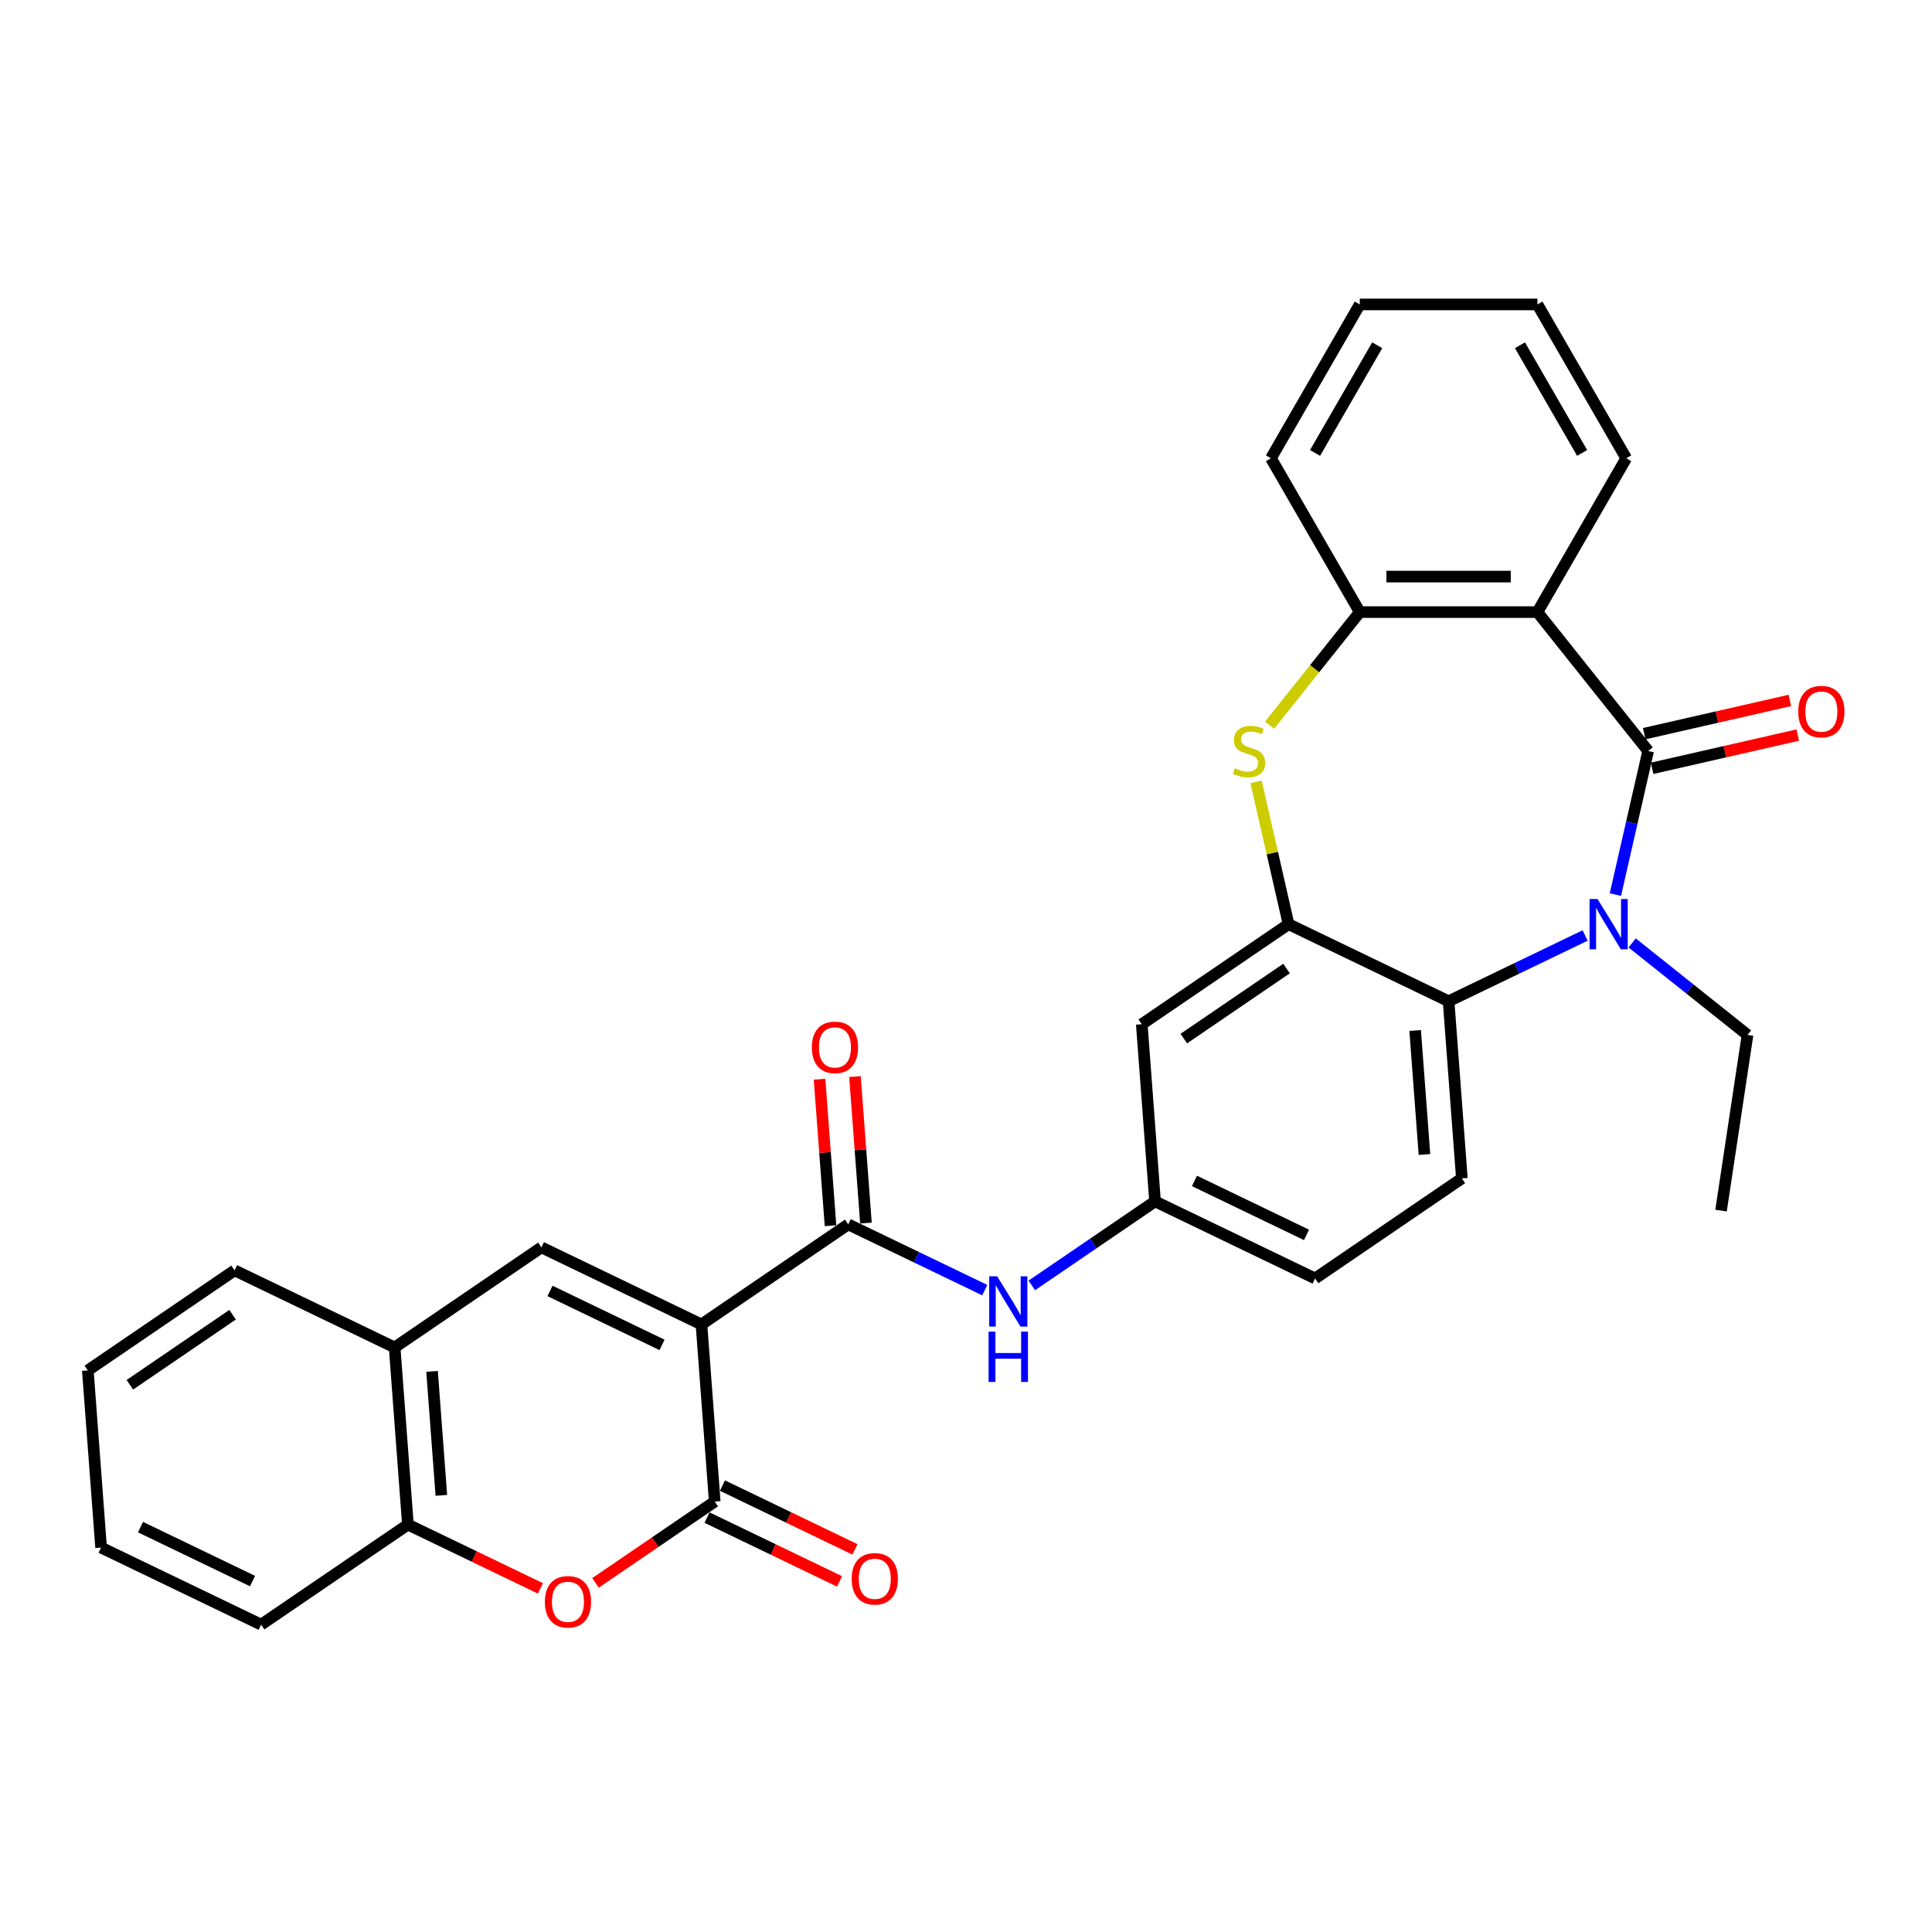 <?xml version='1.0' encoding='iso-8859-1'?>
<svg version='1.1' baseProfile='full'
              xmlns='http://www.w3.org/2000/svg'
                      xmlns:rdkit='http://www.rdkit.org/xml'
                      xmlns:xlink='http://www.w3.org/1999/xlink'
                  xml:space='preserve'
width='1000px' height='1000px' viewBox='0 0 1000 1000'>
<!-- END OF HEADER -->
<rect style='opacity:1.0;fill:#FFFFFF;stroke:none' width='1000' height='1000' x='0' y='0'> </rect>
<path class='bond-2' d='M 363.073,685.53 L 369.944,777.219' style='fill:none;fill-rule:evenodd;stroke:#000000;stroke-width:6px;stroke-linecap:butt;stroke-linejoin:miter;stroke-opacity:1' />
<path class='bond-4' d='M 363.073,685.53 L 439.042,633.736' style='fill:none;fill-rule:evenodd;stroke:#000000;stroke-width:6px;stroke-linecap:butt;stroke-linejoin:miter;stroke-opacity:1' />
<path class='bond-5' d='M 363.073,685.53 L 280.233,645.637' style='fill:none;fill-rule:evenodd;stroke:#000000;stroke-width:6px;stroke-linecap:butt;stroke-linejoin:miter;stroke-opacity:1' />
<path class='bond-5' d='M 342.668,696.114 L 284.68,668.189' style='fill:none;fill-rule:evenodd;stroke:#000000;stroke-width:6px;stroke-linecap:butt;stroke-linejoin:miter;stroke-opacity:1' />
<path class='bond-0' d='M 853.089,388.711 L 844.607,425.872' style='fill:none;fill-rule:evenodd;stroke:#000000;stroke-width:6px;stroke-linecap:butt;stroke-linejoin:miter;stroke-opacity:1' />
<path class='bond-0' d='M 844.607,425.872 L 836.125,463.033' style='fill:none;fill-rule:evenodd;stroke:#0000FF;stroke-width:6px;stroke-linecap:butt;stroke-linejoin:miter;stroke-opacity:1' />
<path class='bond-16' d='M 855.135,397.675 L 892.829,389.071' style='fill:none;fill-rule:evenodd;stroke:#000000;stroke-width:6px;stroke-linecap:butt;stroke-linejoin:miter;stroke-opacity:1' />
<path class='bond-16' d='M 892.829,389.071 L 930.524,380.468' style='fill:none;fill-rule:evenodd;stroke:#FF0000;stroke-width:6px;stroke-linecap:butt;stroke-linejoin:miter;stroke-opacity:1' />
<path class='bond-16' d='M 851.043,379.747 L 888.737,371.143' style='fill:none;fill-rule:evenodd;stroke:#000000;stroke-width:6px;stroke-linecap:butt;stroke-linejoin:miter;stroke-opacity:1' />
<path class='bond-16' d='M 888.737,371.143 L 926.432,362.54' style='fill:none;fill-rule:evenodd;stroke:#FF0000;stroke-width:6px;stroke-linecap:butt;stroke-linejoin:miter;stroke-opacity:1' />
<path class='bond-34' d='M 853.089,388.711 L 795.762,316.825' style='fill:none;fill-rule:evenodd;stroke:#000000;stroke-width:6px;stroke-linecap:butt;stroke-linejoin:miter;stroke-opacity:1' />
<path class='bond-1' d='M 820.456,484.214 L 785.122,501.229' style='fill:none;fill-rule:evenodd;stroke:#0000FF;stroke-width:6px;stroke-linecap:butt;stroke-linejoin:miter;stroke-opacity:1' />
<path class='bond-1' d='M 785.122,501.229 L 749.789,518.245' style='fill:none;fill-rule:evenodd;stroke:#000000;stroke-width:6px;stroke-linecap:butt;stroke-linejoin:miter;stroke-opacity:1' />
<path class='bond-21' d='M 844.803,488.059 L 874.659,511.869' style='fill:none;fill-rule:evenodd;stroke:#0000FF;stroke-width:6px;stroke-linecap:butt;stroke-linejoin:miter;stroke-opacity:1' />
<path class='bond-21' d='M 874.659,511.869 L 904.515,535.678' style='fill:none;fill-rule:evenodd;stroke:#000000;stroke-width:6px;stroke-linecap:butt;stroke-linejoin:miter;stroke-opacity:1' />
<path class='bond-9' d='M 369.944,777.219 L 339.085,798.258' style='fill:none;fill-rule:evenodd;stroke:#000000;stroke-width:6px;stroke-linecap:butt;stroke-linejoin:miter;stroke-opacity:1' />
<path class='bond-9' d='M 339.085,798.258 L 308.226,819.297' style='fill:none;fill-rule:evenodd;stroke:#FF0000;stroke-width:6px;stroke-linecap:butt;stroke-linejoin:miter;stroke-opacity:1' />
<path class='bond-18' d='M 365.955,785.503 L 400.249,802.018' style='fill:none;fill-rule:evenodd;stroke:#000000;stroke-width:6px;stroke-linecap:butt;stroke-linejoin:miter;stroke-opacity:1' />
<path class='bond-18' d='M 400.249,802.018 L 434.543,818.533' style='fill:none;fill-rule:evenodd;stroke:#FF0000;stroke-width:6px;stroke-linecap:butt;stroke-linejoin:miter;stroke-opacity:1' />
<path class='bond-18' d='M 373.933,768.935 L 408.228,785.45' style='fill:none;fill-rule:evenodd;stroke:#000000;stroke-width:6px;stroke-linecap:butt;stroke-linejoin:miter;stroke-opacity:1' />
<path class='bond-18' d='M 408.228,785.45 L 442.522,801.965' style='fill:none;fill-rule:evenodd;stroke:#FF0000;stroke-width:6px;stroke-linecap:butt;stroke-linejoin:miter;stroke-opacity:1' />
<path class='bond-3' d='M 795.762,316.825 L 703.816,316.825' style='fill:none;fill-rule:evenodd;stroke:#000000;stroke-width:6px;stroke-linecap:butt;stroke-linejoin:miter;stroke-opacity:1' />
<path class='bond-3' d='M 781.97,298.436 L 717.608,298.436' style='fill:none;fill-rule:evenodd;stroke:#000000;stroke-width:6px;stroke-linecap:butt;stroke-linejoin:miter;stroke-opacity:1' />
<path class='bond-22' d='M 795.762,316.825 L 841.735,237.198' style='fill:none;fill-rule:evenodd;stroke:#000000;stroke-width:6px;stroke-linecap:butt;stroke-linejoin:miter;stroke-opacity:1' />
<path class='bond-11' d='M 439.042,633.736 L 474.375,650.751' style='fill:none;fill-rule:evenodd;stroke:#000000;stroke-width:6px;stroke-linecap:butt;stroke-linejoin:miter;stroke-opacity:1' />
<path class='bond-11' d='M 474.375,650.751 L 509.708,667.767' style='fill:none;fill-rule:evenodd;stroke:#0000FF;stroke-width:6px;stroke-linecap:butt;stroke-linejoin:miter;stroke-opacity:1' />
<path class='bond-19' d='M 448.211,633.048 L 445.37,595.139' style='fill:none;fill-rule:evenodd;stroke:#000000;stroke-width:6px;stroke-linecap:butt;stroke-linejoin:miter;stroke-opacity:1' />
<path class='bond-19' d='M 445.37,595.139 L 442.529,557.23' style='fill:none;fill-rule:evenodd;stroke:#FF0000;stroke-width:6px;stroke-linecap:butt;stroke-linejoin:miter;stroke-opacity:1' />
<path class='bond-19' d='M 429.873,634.423 L 427.032,596.513' style='fill:none;fill-rule:evenodd;stroke:#000000;stroke-width:6px;stroke-linecap:butt;stroke-linejoin:miter;stroke-opacity:1' />
<path class='bond-19' d='M 427.032,596.513 L 424.191,558.604' style='fill:none;fill-rule:evenodd;stroke:#FF0000;stroke-width:6px;stroke-linecap:butt;stroke-linejoin:miter;stroke-opacity:1' />
<path class='bond-12' d='M 280.233,645.637 L 204.264,697.431' style='fill:none;fill-rule:evenodd;stroke:#000000;stroke-width:6px;stroke-linecap:butt;stroke-linejoin:miter;stroke-opacity:1' />
<path class='bond-6' d='M 666.949,478.351 L 590.98,530.146' style='fill:none;fill-rule:evenodd;stroke:#000000;stroke-width:6px;stroke-linecap:butt;stroke-linejoin:miter;stroke-opacity:1' />
<path class='bond-6' d='M 665.912,501.314 L 612.734,537.571' style='fill:none;fill-rule:evenodd;stroke:#000000;stroke-width:6px;stroke-linecap:butt;stroke-linejoin:miter;stroke-opacity:1' />
<path class='bond-7' d='M 666.949,478.351 L 658.543,441.521' style='fill:none;fill-rule:evenodd;stroke:#000000;stroke-width:6px;stroke-linecap:butt;stroke-linejoin:miter;stroke-opacity:1' />
<path class='bond-7' d='M 658.543,441.521 L 650.136,404.691' style='fill:none;fill-rule:evenodd;stroke:#CCCC00;stroke-width:6px;stroke-linecap:butt;stroke-linejoin:miter;stroke-opacity:1' />
<path class='bond-33' d='M 666.949,478.351 L 749.789,518.245' style='fill:none;fill-rule:evenodd;stroke:#000000;stroke-width:6px;stroke-linecap:butt;stroke-linejoin:miter;stroke-opacity:1' />
<path class='bond-10' d='M 657.136,375.36 L 680.476,346.092' style='fill:none;fill-rule:evenodd;stroke:#CCCC00;stroke-width:6px;stroke-linecap:butt;stroke-linejoin:miter;stroke-opacity:1' />
<path class='bond-10' d='M 680.476,346.092 L 703.816,316.825' style='fill:none;fill-rule:evenodd;stroke:#000000;stroke-width:6px;stroke-linecap:butt;stroke-linejoin:miter;stroke-opacity:1' />
<path class='bond-8' d='M 749.789,518.245 L 756.66,609.933' style='fill:none;fill-rule:evenodd;stroke:#000000;stroke-width:6px;stroke-linecap:butt;stroke-linejoin:miter;stroke-opacity:1' />
<path class='bond-8' d='M 732.482,533.372 L 737.292,597.554' style='fill:none;fill-rule:evenodd;stroke:#000000;stroke-width:6px;stroke-linecap:butt;stroke-linejoin:miter;stroke-opacity:1' />
<path class='bond-31' d='M 279.723,822.15 L 245.429,805.635' style='fill:none;fill-rule:evenodd;stroke:#FF0000;stroke-width:6px;stroke-linecap:butt;stroke-linejoin:miter;stroke-opacity:1' />
<path class='bond-31' d='M 245.429,805.635 L 211.135,789.12' style='fill:none;fill-rule:evenodd;stroke:#000000;stroke-width:6px;stroke-linecap:butt;stroke-linejoin:miter;stroke-opacity:1' />
<path class='bond-23' d='M 703.816,316.825 L 657.843,237.198' style='fill:none;fill-rule:evenodd;stroke:#000000;stroke-width:6px;stroke-linecap:butt;stroke-linejoin:miter;stroke-opacity:1' />
<path class='bond-17' d='M 534.056,665.329 L 565.953,643.582' style='fill:none;fill-rule:evenodd;stroke:#0000FF;stroke-width:6px;stroke-linecap:butt;stroke-linejoin:miter;stroke-opacity:1' />
<path class='bond-17' d='M 565.953,643.582 L 597.851,621.834' style='fill:none;fill-rule:evenodd;stroke:#000000;stroke-width:6px;stroke-linecap:butt;stroke-linejoin:miter;stroke-opacity:1' />
<path class='bond-13' d='M 204.264,697.431 L 211.135,789.12' style='fill:none;fill-rule:evenodd;stroke:#000000;stroke-width:6px;stroke-linecap:butt;stroke-linejoin:miter;stroke-opacity:1' />
<path class='bond-13' d='M 223.632,709.81 L 228.442,773.992' style='fill:none;fill-rule:evenodd;stroke:#000000;stroke-width:6px;stroke-linecap:butt;stroke-linejoin:miter;stroke-opacity:1' />
<path class='bond-24' d='M 204.264,697.431 L 121.424,657.538' style='fill:none;fill-rule:evenodd;stroke:#000000;stroke-width:6px;stroke-linecap:butt;stroke-linejoin:miter;stroke-opacity:1' />
<path class='bond-25' d='M 211.135,789.12 L 135.166,840.915' style='fill:none;fill-rule:evenodd;stroke:#000000;stroke-width:6px;stroke-linecap:butt;stroke-linejoin:miter;stroke-opacity:1' />
<path class='bond-14' d='M 590.98,530.146 L 597.851,621.834' style='fill:none;fill-rule:evenodd;stroke:#000000;stroke-width:6px;stroke-linecap:butt;stroke-linejoin:miter;stroke-opacity:1' />
<path class='bond-15' d='M 756.66,609.933 L 680.691,661.728' style='fill:none;fill-rule:evenodd;stroke:#000000;stroke-width:6px;stroke-linecap:butt;stroke-linejoin:miter;stroke-opacity:1' />
<path class='bond-20' d='M 597.851,621.834 L 680.691,661.728' style='fill:none;fill-rule:evenodd;stroke:#000000;stroke-width:6px;stroke-linecap:butt;stroke-linejoin:miter;stroke-opacity:1' />
<path class='bond-20' d='M 618.256,611.25 L 676.244,639.176' style='fill:none;fill-rule:evenodd;stroke:#000000;stroke-width:6px;stroke-linecap:butt;stroke-linejoin:miter;stroke-opacity:1' />
<path class='bond-26' d='M 904.515,535.678 L 890.811,626.597' style='fill:none;fill-rule:evenodd;stroke:#000000;stroke-width:6px;stroke-linecap:butt;stroke-linejoin:miter;stroke-opacity:1' />
<path class='bond-35' d='M 841.735,237.198 L 795.762,157.57' style='fill:none;fill-rule:evenodd;stroke:#000000;stroke-width:6px;stroke-linecap:butt;stroke-linejoin:miter;stroke-opacity:1' />
<path class='bond-35' d='M 818.913,234.448 L 786.732,178.709' style='fill:none;fill-rule:evenodd;stroke:#000000;stroke-width:6px;stroke-linecap:butt;stroke-linejoin:miter;stroke-opacity:1' />
<path class='bond-28' d='M 657.843,237.198 L 703.816,157.57' style='fill:none;fill-rule:evenodd;stroke:#000000;stroke-width:6px;stroke-linecap:butt;stroke-linejoin:miter;stroke-opacity:1' />
<path class='bond-28' d='M 680.665,234.448 L 712.846,178.709' style='fill:none;fill-rule:evenodd;stroke:#000000;stroke-width:6px;stroke-linecap:butt;stroke-linejoin:miter;stroke-opacity:1' />
<path class='bond-29' d='M 121.424,657.538 L 45.455,709.333' style='fill:none;fill-rule:evenodd;stroke:#000000;stroke-width:6px;stroke-linecap:butt;stroke-linejoin:miter;stroke-opacity:1' />
<path class='bond-29' d='M 120.387,680.501 L 67.209,716.757' style='fill:none;fill-rule:evenodd;stroke:#000000;stroke-width:6px;stroke-linecap:butt;stroke-linejoin:miter;stroke-opacity:1' />
<path class='bond-32' d='M 135.166,840.915 L 52.326,801.021' style='fill:none;fill-rule:evenodd;stroke:#000000;stroke-width:6px;stroke-linecap:butt;stroke-linejoin:miter;stroke-opacity:1' />
<path class='bond-32' d='M 130.718,818.363 L 72.73,790.437' style='fill:none;fill-rule:evenodd;stroke:#000000;stroke-width:6px;stroke-linecap:butt;stroke-linejoin:miter;stroke-opacity:1' />
<path class='bond-27' d='M 795.762,157.57 L 703.816,157.57' style='fill:none;fill-rule:evenodd;stroke:#000000;stroke-width:6px;stroke-linecap:butt;stroke-linejoin:miter;stroke-opacity:1' />
<path class='bond-30' d='M 45.455,709.333 L 52.326,801.021' style='fill:none;fill-rule:evenodd;stroke:#000000;stroke-width:6px;stroke-linecap:butt;stroke-linejoin:miter;stroke-opacity:1' />
<path  class='atom-2' d='M 826.873 465.332
L 835.406 479.123
Q 836.252 480.484, 837.613 482.948
Q 838.973 485.413, 839.047 485.56
L 839.047 465.332
L 842.504 465.332
L 842.504 491.371
L 838.937 491.371
L 829.779 476.292
Q 828.712 474.526, 827.572 472.503
Q 826.469 470.481, 826.138 469.855
L 826.138 491.371
L 822.754 491.371
L 822.754 465.332
L 826.873 465.332
' fill='#0000FF'/>
<path  class='atom-8' d='M 639.133 397.648
Q 639.428 397.758, 640.641 398.273
Q 641.855 398.788, 643.179 399.119
Q 644.54 399.413, 645.864 399.413
Q 648.328 399.413, 649.762 398.236
Q 651.197 397.023, 651.197 394.926
Q 651.197 393.492, 650.461 392.609
Q 649.762 391.727, 648.659 391.249
Q 647.556 390.77, 645.717 390.219
Q 643.4 389.52, 642.002 388.858
Q 640.641 388.196, 639.648 386.798
Q 638.692 385.401, 638.692 383.047
Q 638.692 379.774, 640.899 377.751
Q 643.142 375.728, 647.556 375.728
Q 650.571 375.728, 653.992 377.162
L 653.146 379.994
Q 650.02 378.707, 647.666 378.707
Q 645.128 378.707, 643.731 379.774
Q 642.333 380.804, 642.37 382.606
Q 642.37 384.003, 643.069 384.849
Q 643.804 385.695, 644.834 386.173
Q 645.901 386.651, 647.666 387.203
Q 650.02 387.938, 651.417 388.674
Q 652.815 389.41, 653.808 390.918
Q 654.838 392.389, 654.838 394.926
Q 654.838 398.531, 652.41 400.48
Q 650.02 402.392, 646.011 402.392
Q 643.694 402.392, 641.929 401.877
Q 640.2 401.399, 638.14 400.553
L 639.133 397.648
' fill='#CCCC00'/>
<path  class='atom-10' d='M 282.022 829.087
Q 282.022 822.835, 285.111 819.341
Q 288.201 815.847, 293.975 815.847
Q 299.749 815.847, 302.838 819.341
Q 305.928 822.835, 305.928 829.087
Q 305.928 835.413, 302.802 839.017
Q 299.676 842.585, 293.975 842.585
Q 288.237 842.585, 285.111 839.017
Q 282.022 835.45, 282.022 829.087
M 293.975 839.643
Q 297.947 839.643, 300.08 836.995
Q 302.25 834.31, 302.25 829.087
Q 302.25 823.975, 300.08 821.401
Q 297.947 818.789, 293.975 818.789
Q 290.003 818.789, 287.833 821.364
Q 285.7 823.938, 285.7 829.087
Q 285.7 834.346, 287.833 836.995
Q 290.003 839.643, 293.975 839.643
' fill='#FF0000'/>
<path  class='atom-12' d='M 516.126 660.61
L 524.659 674.402
Q 525.505 675.762, 526.865 678.227
Q 528.226 680.691, 528.3 680.838
L 528.3 660.61
L 531.757 660.61
L 531.757 686.649
L 528.189 686.649
L 519.032 671.57
Q 517.965 669.804, 516.825 667.781
Q 515.722 665.759, 515.391 665.133
L 515.391 686.649
L 512.007 686.649
L 512.007 660.61
L 516.126 660.61
' fill='#0000FF'/>
<path  class='atom-12' d='M 511.694 689.253
L 515.225 689.253
L 515.225 700.323
L 528.539 700.323
L 528.539 689.253
L 532.07 689.253
L 532.07 715.292
L 528.539 715.292
L 528.539 703.265
L 515.225 703.265
L 515.225 715.292
L 511.694 715.292
L 511.694 689.253
' fill='#0000FF'/>
<path  class='atom-17' d='M 930.776 368.325
Q 930.776 362.072, 933.866 358.578
Q 936.955 355.084, 942.729 355.084
Q 948.503 355.084, 951.593 358.578
Q 954.682 362.072, 954.682 368.325
Q 954.682 374.65, 951.556 378.255
Q 948.43 381.822, 942.729 381.822
Q 936.992 381.822, 933.866 378.255
Q 930.776 374.687, 930.776 368.325
M 942.729 378.88
Q 946.701 378.88, 948.834 376.232
Q 951.004 373.547, 951.004 368.325
Q 951.004 363.212, 948.834 360.638
Q 946.701 358.027, 942.729 358.027
Q 938.757 358.027, 936.587 360.601
Q 934.454 363.176, 934.454 368.325
Q 934.454 373.584, 936.587 376.232
Q 938.757 378.88, 942.729 378.88
' fill='#FF0000'/>
<path  class='atom-19' d='M 440.831 817.186
Q 440.831 810.934, 443.92 807.44
Q 447.01 803.946, 452.784 803.946
Q 458.558 803.946, 461.648 807.44
Q 464.737 810.934, 464.737 817.186
Q 464.737 823.512, 461.611 827.116
Q 458.485 830.684, 452.784 830.684
Q 447.047 830.684, 443.92 827.116
Q 440.831 823.549, 440.831 817.186
M 452.784 827.741
Q 456.756 827.741, 458.889 825.093
Q 461.059 822.409, 461.059 817.186
Q 461.059 812.074, 458.889 809.499
Q 456.756 806.888, 452.784 806.888
Q 448.812 806.888, 446.642 809.463
Q 444.509 812.037, 444.509 817.186
Q 444.509 822.445, 446.642 825.093
Q 448.812 827.741, 452.784 827.741
' fill='#FF0000'/>
<path  class='atom-20' d='M 420.218 542.121
Q 420.218 535.868, 423.307 532.374
Q 426.397 528.88, 432.171 528.88
Q 437.945 528.88, 441.034 532.374
Q 444.124 535.868, 444.124 542.121
Q 444.124 548.446, 440.997 552.051
Q 437.871 555.618, 432.171 555.618
Q 426.433 555.618, 423.307 552.051
Q 420.218 548.483, 420.218 542.121
M 432.171 552.676
Q 436.143 552.676, 438.276 550.028
Q 440.446 547.343, 440.446 542.121
Q 440.446 537.008, 438.276 534.434
Q 436.143 531.823, 432.171 531.823
Q 428.199 531.823, 426.029 534.397
Q 423.896 536.972, 423.896 542.121
Q 423.896 547.38, 426.029 550.028
Q 428.199 552.676, 432.171 552.676
' fill='#FF0000'/>
</svg>
